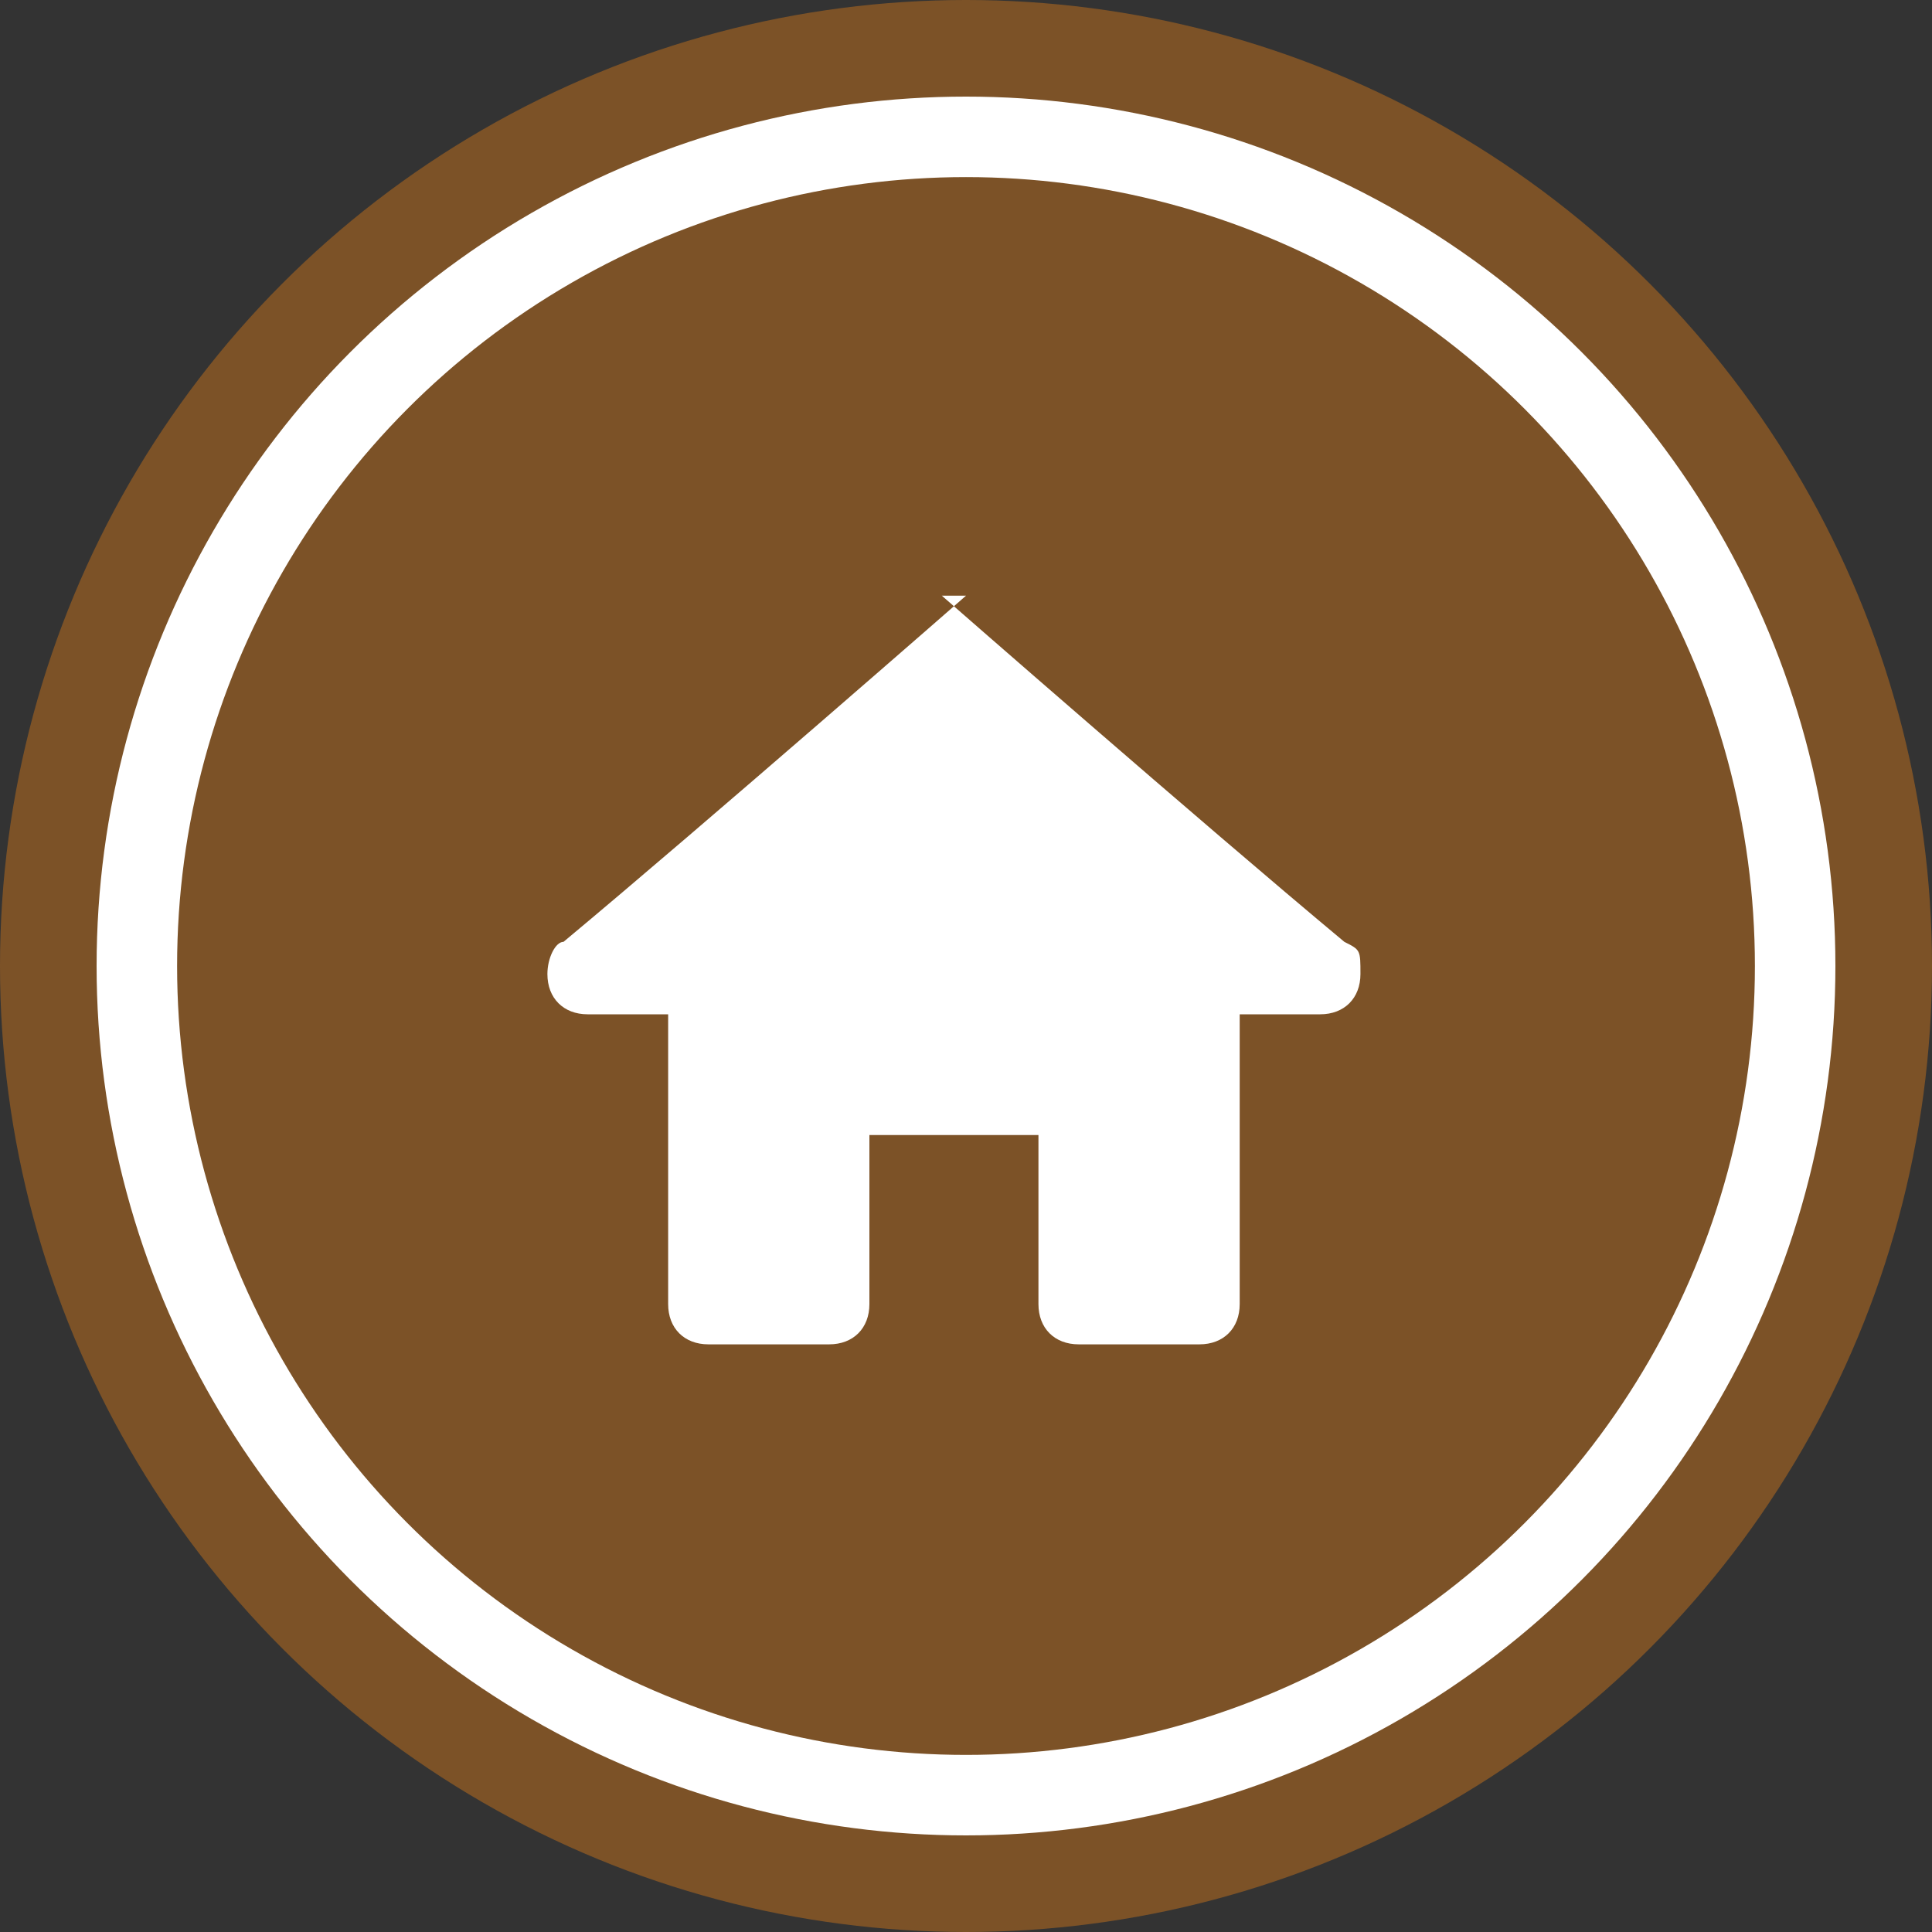 <?xml version="1.0" encoding="UTF-8"?>
<svg id="Layer_1" data-name="Layer 1" xmlns="http://www.w3.org/2000/svg" version="1.1" viewBox="0 0 24 24">
  <rect x="0" y="0" width="24" height="24" fill="#333333" stroke="none"/>
  <defs>
    <style>
      .cls-1 {
        fill: none;
        stroke: #fff;
        stroke-miterlimit: 10;
      }

      .cls-2 {
        fill: #7c5227;
      }

      .cls-2, .cls-3 {
        stroke-width: 0px;
      }

      .cls-3 {
        fill: #fff;
      }
    </style>
  </defs>
  <circle class="cls-2" cx="12" cy="12" r="12"/>
  <circle class="cls-1" cx="12" cy="12" r="10.3"/>
  <path class="cls-3" d="M12,7.4s-3.2,2.8-5,4.3c-.1,0-.2.2-.2.4,0,.3.2.5.5.5h1v3.6c0,.3.2.5.5.5h1.5c.3,0,.5-.2.5-.5v-2.1h2.1v2.1c0,.3.2.5.5.5h1.5c.3,0,.5-.2.5-.5v-3.6h1c.3,0,.5-.2.5-.5s0-.3-.2-.4c-1.8-1.5-5-4.3-5-4.3Z"/>
</svg>